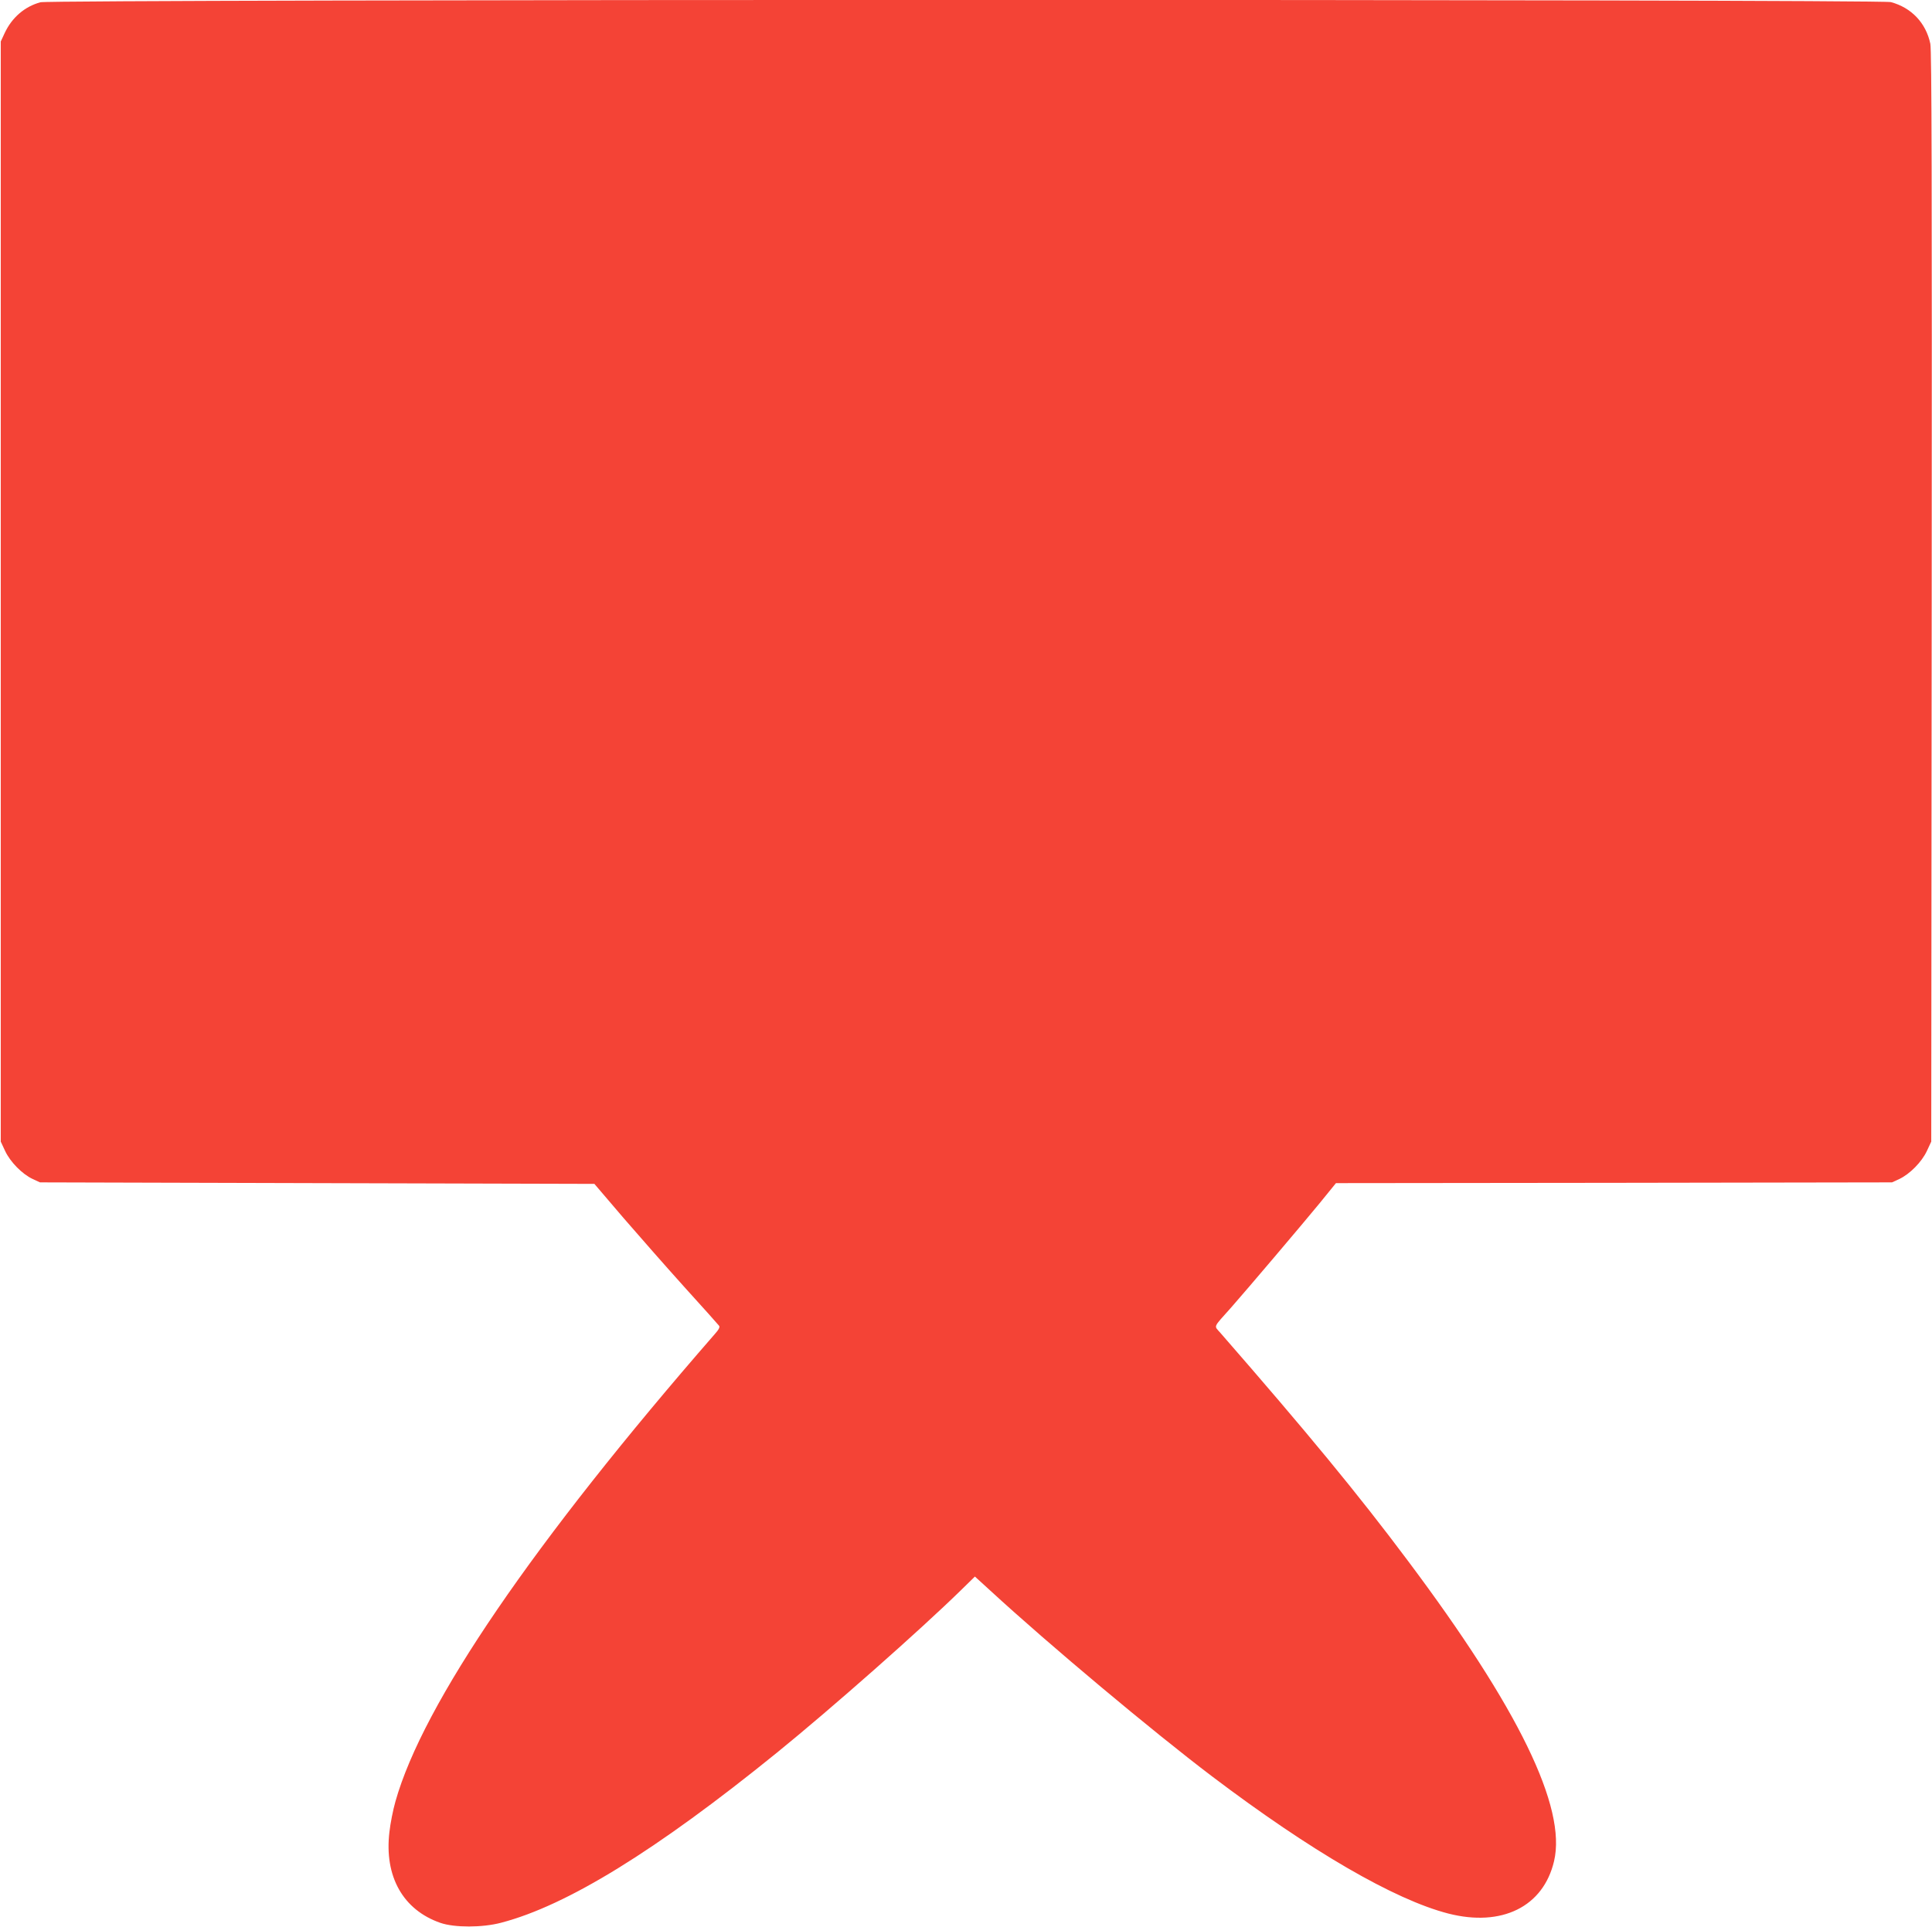 <?xml version="1.0" standalone="no"?>
<!DOCTYPE svg PUBLIC "-//W3C//DTD SVG 20010904//EN"
 "http://www.w3.org/TR/2001/REC-SVG-20010904/DTD/svg10.dtd">
<svg version="1.0" xmlns="http://www.w3.org/2000/svg"
 width="1280pt" height="1277pt" viewBox="0 0 1280 1277"
 preserveAspectRatio="xMidYMid meet">
<g transform="translate(0,1277) scale(0.1,-0.1)"
fill="#f44336" stroke="none">
<path d="M268 12755 c-104 -28 -189 -101 -237 -204 l-26 -56 0 -3645 0 -3645
29 -62 c34 -73 113 -153 183 -186 l48 -22 1836 -5 1837 -5 193 -226 c107 -124
291 -333 409 -464 118 -130 219 -243 224 -250 7 -9 -2 -26 -29 -56 -1201
-1379 -1933 -2450 -2115 -3096 -16 -56 -34 -147 -40 -203 -35 -294 90 -516
338 -602 93 -32 278 -32 402 1 437 114 1028 479 1825 1125 366 297 949 812
1222 1079 l92 90 103 -94 c389 -358 1071 -929 1468 -1230 654 -495 1208 -817
1565 -909 355 -91 630 45 701 347 84 356 -235 1012 -968 1990 -331 443 -671
855 -1242 1510 -44 51 -53 30 70 168 110 125 467 546 587 692 l108 133 1842 2
1842 3 48 22 c70 33 149 113 183 186 l29 62 3 3610 c2 2731 0 3623 -9 3665
-29 138 -125 239 -261 276 -76 20 -12187 19 -12260 -1z"/>
</g>
</svg>
